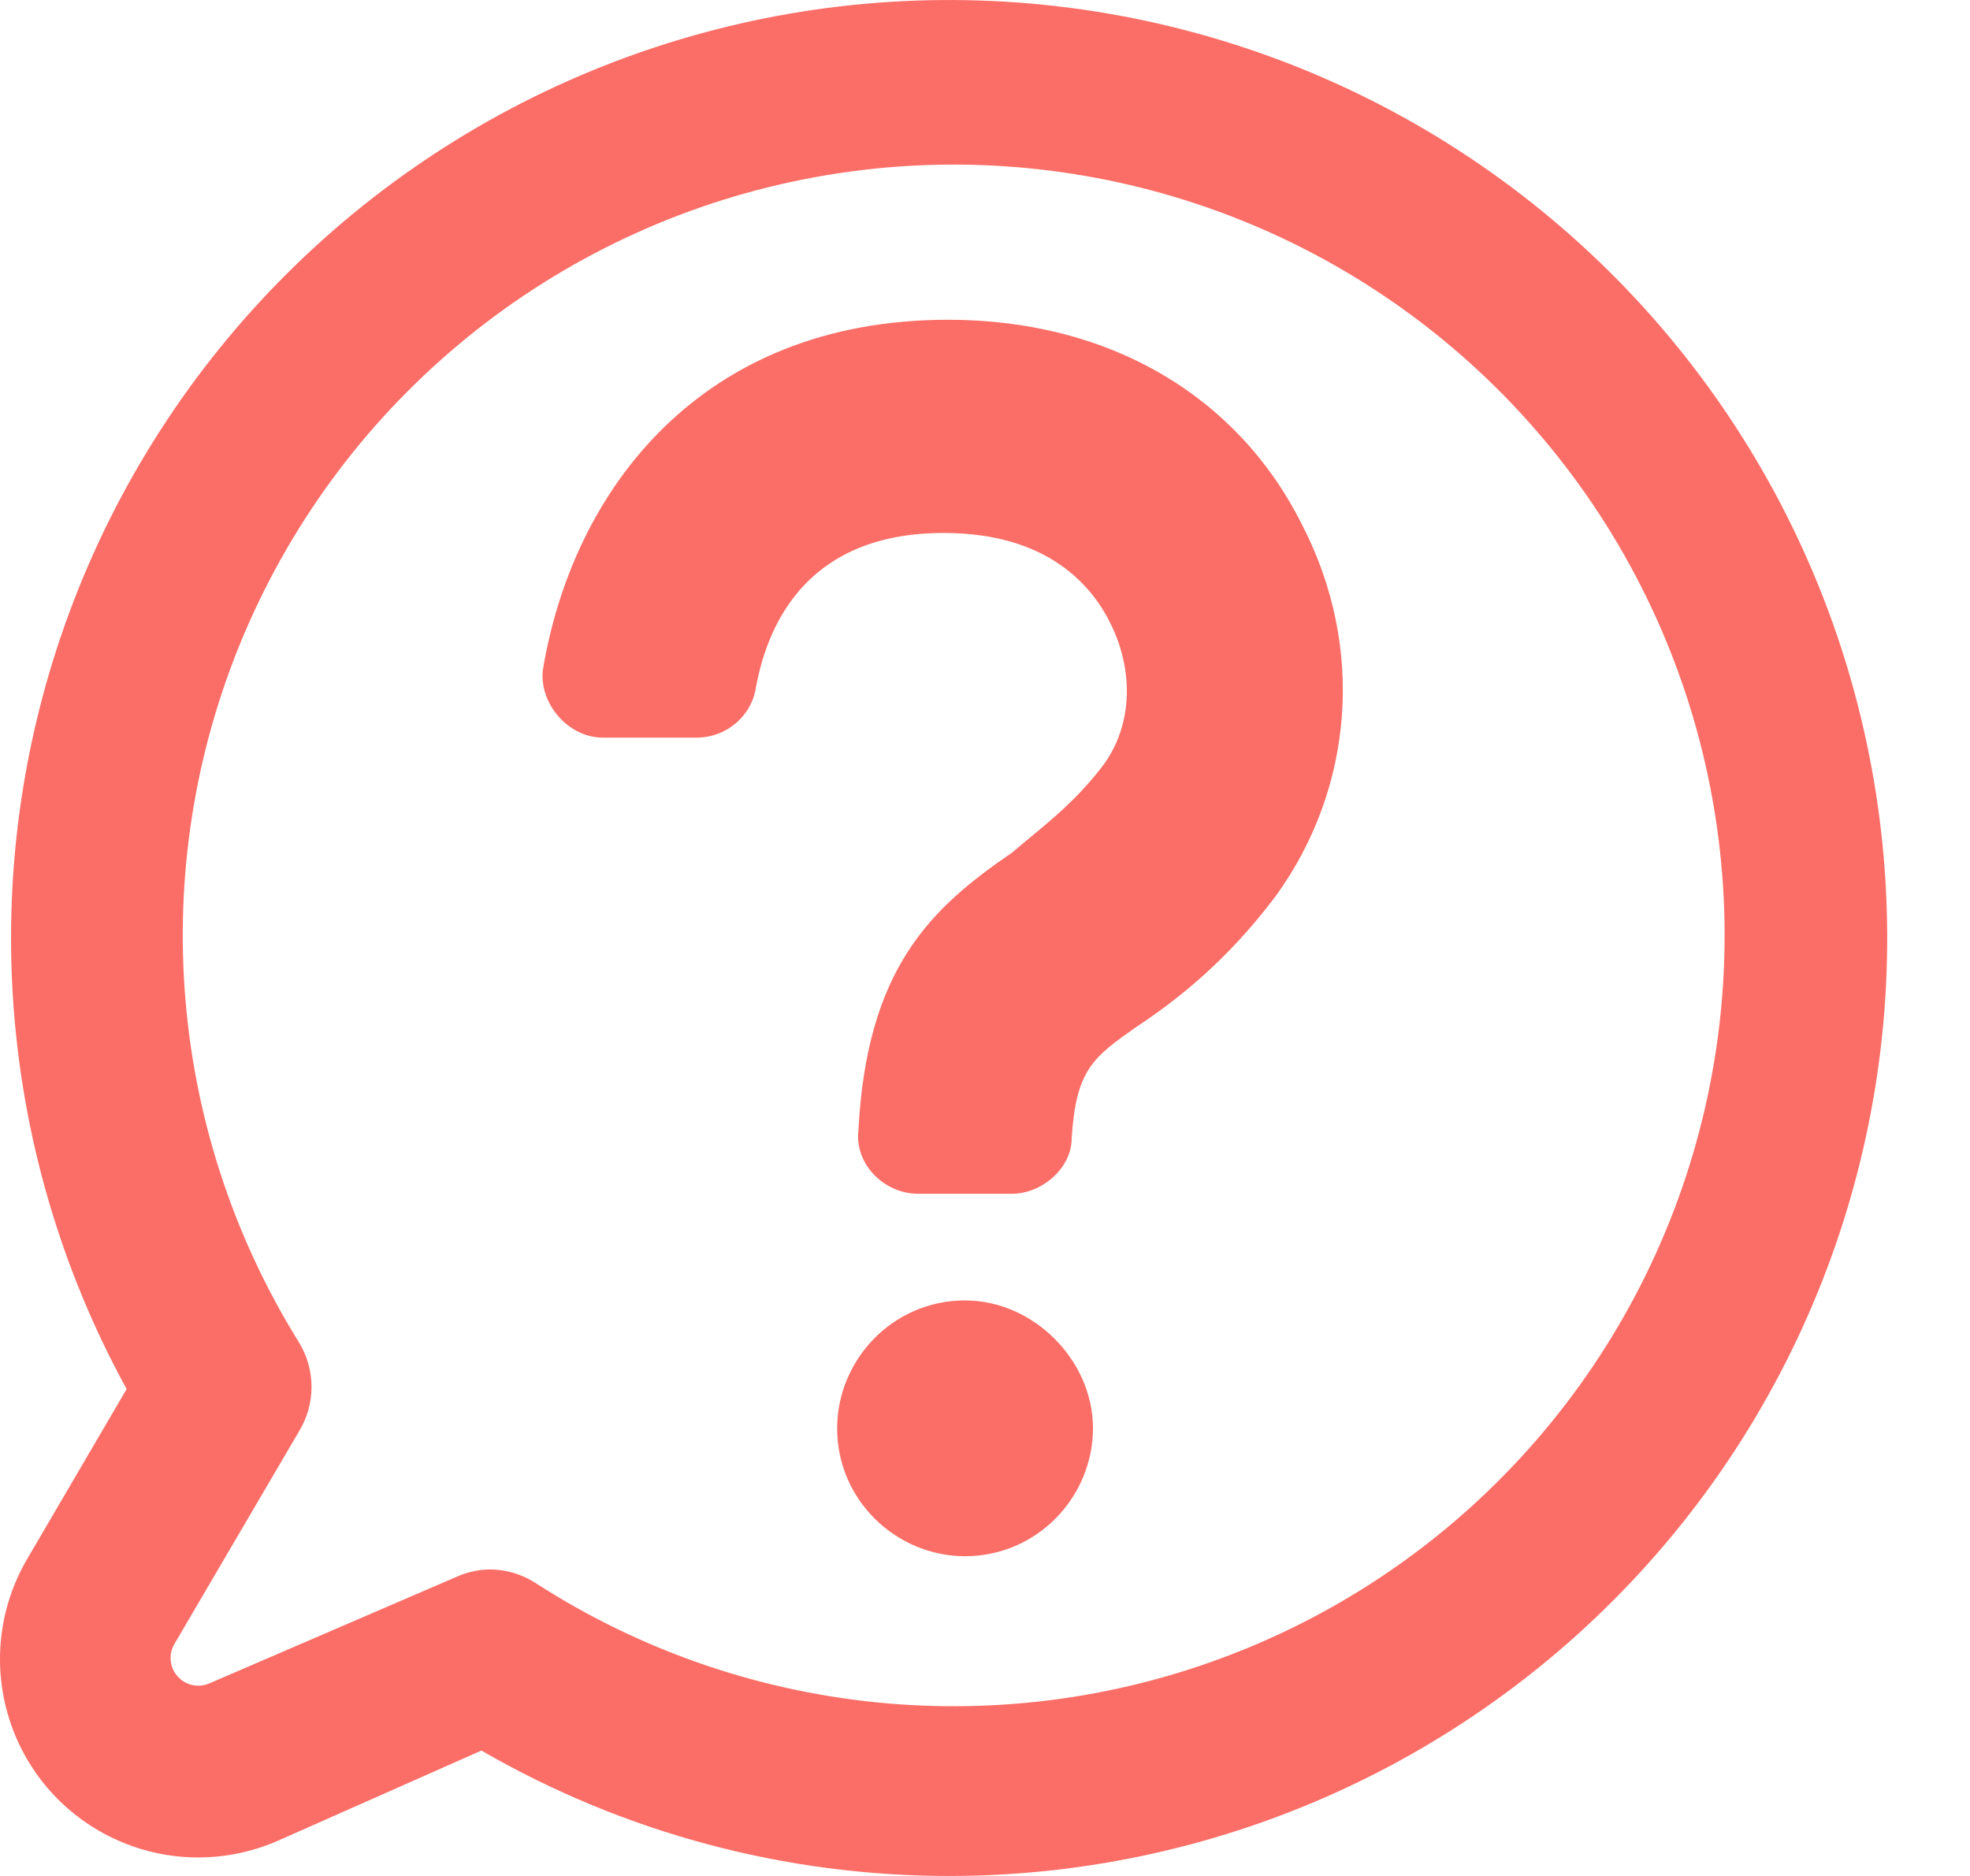 <svg width="21" height="20" viewBox="0 0 21 20" fill="none" xmlns="http://www.w3.org/2000/svg">
<path d="M10.132 20C8.376 20.003 6.651 19.542 5.132 18.663L2.968 19.622C2.42 19.864 1.795 19.863 1.248 19.617C0.702 19.372 0.285 18.907 0.102 18.337C-0.082 17.766 -0.015 17.145 0.286 16.627L1.35 14.809V14.809C-0.065 12.229 -0.272 9.157 0.784 6.411C1.84 3.665 4.052 1.523 6.83 0.556C9.609 -0.411 12.673 -0.106 15.206 1.391C17.739 2.889 19.484 5.425 19.976 8.326C20.469 11.227 19.659 14.198 17.762 16.447C15.865 18.696 13.074 19.996 10.132 20L10.132 20ZM5.218 16.732C5.392 16.732 5.563 16.782 5.709 16.877C7.996 18.353 10.864 18.601 13.37 17.54C15.877 16.479 17.695 14.246 18.226 11.576C18.757 8.908 17.933 6.148 16.024 4.209C14.115 2.269 11.369 1.4 8.692 1.888C6.015 2.376 3.753 4.158 2.651 6.647C1.55 9.136 1.752 12.008 3.191 14.318C3.364 14.606 3.364 14.966 3.191 15.254L1.859 17.527H1.859C1.794 17.638 1.808 17.779 1.895 17.874C1.981 17.97 2.119 17.998 2.236 17.945L4.85 16.818C4.965 16.764 5.091 16.734 5.218 16.732Z" fill="#FB6E67"/>
<path d="M10.106 3.409C7.469 3.409 6.106 5.227 5.788 7.136C5.742 7.5 6.06 7.864 6.424 7.864H7.424C7.742 7.864 8.015 7.636 8.06 7.318C8.197 6.591 8.651 5.682 10.06 5.682C11.197 5.682 11.651 6.273 11.833 6.637C12.106 7.182 12.06 7.773 11.742 8.182C11.424 8.591 11.106 8.819 10.787 9.091C9.924 9.682 9.242 10.319 9.151 12.046C9.106 12.409 9.424 12.727 9.787 12.727H10.787C11.106 12.727 11.424 12.454 11.424 12.136C11.469 11.409 11.651 11.273 12.105 10.954C12.514 10.682 13.06 10.273 13.605 9.545C14.423 8.409 14.56 6.909 13.878 5.591C13.196 4.227 11.833 3.409 10.105 3.409L10.106 3.409Z" fill="#FB6E67"/>
<path d="M10.287 13.864C9.515 13.864 8.924 14.5 8.924 15.227C8.924 16 9.56 16.591 10.287 16.591C11.06 16.591 11.651 15.955 11.651 15.227C11.651 14.5 11.015 13.864 10.287 13.864Z" fill="#FB6E67"/>
</svg>
